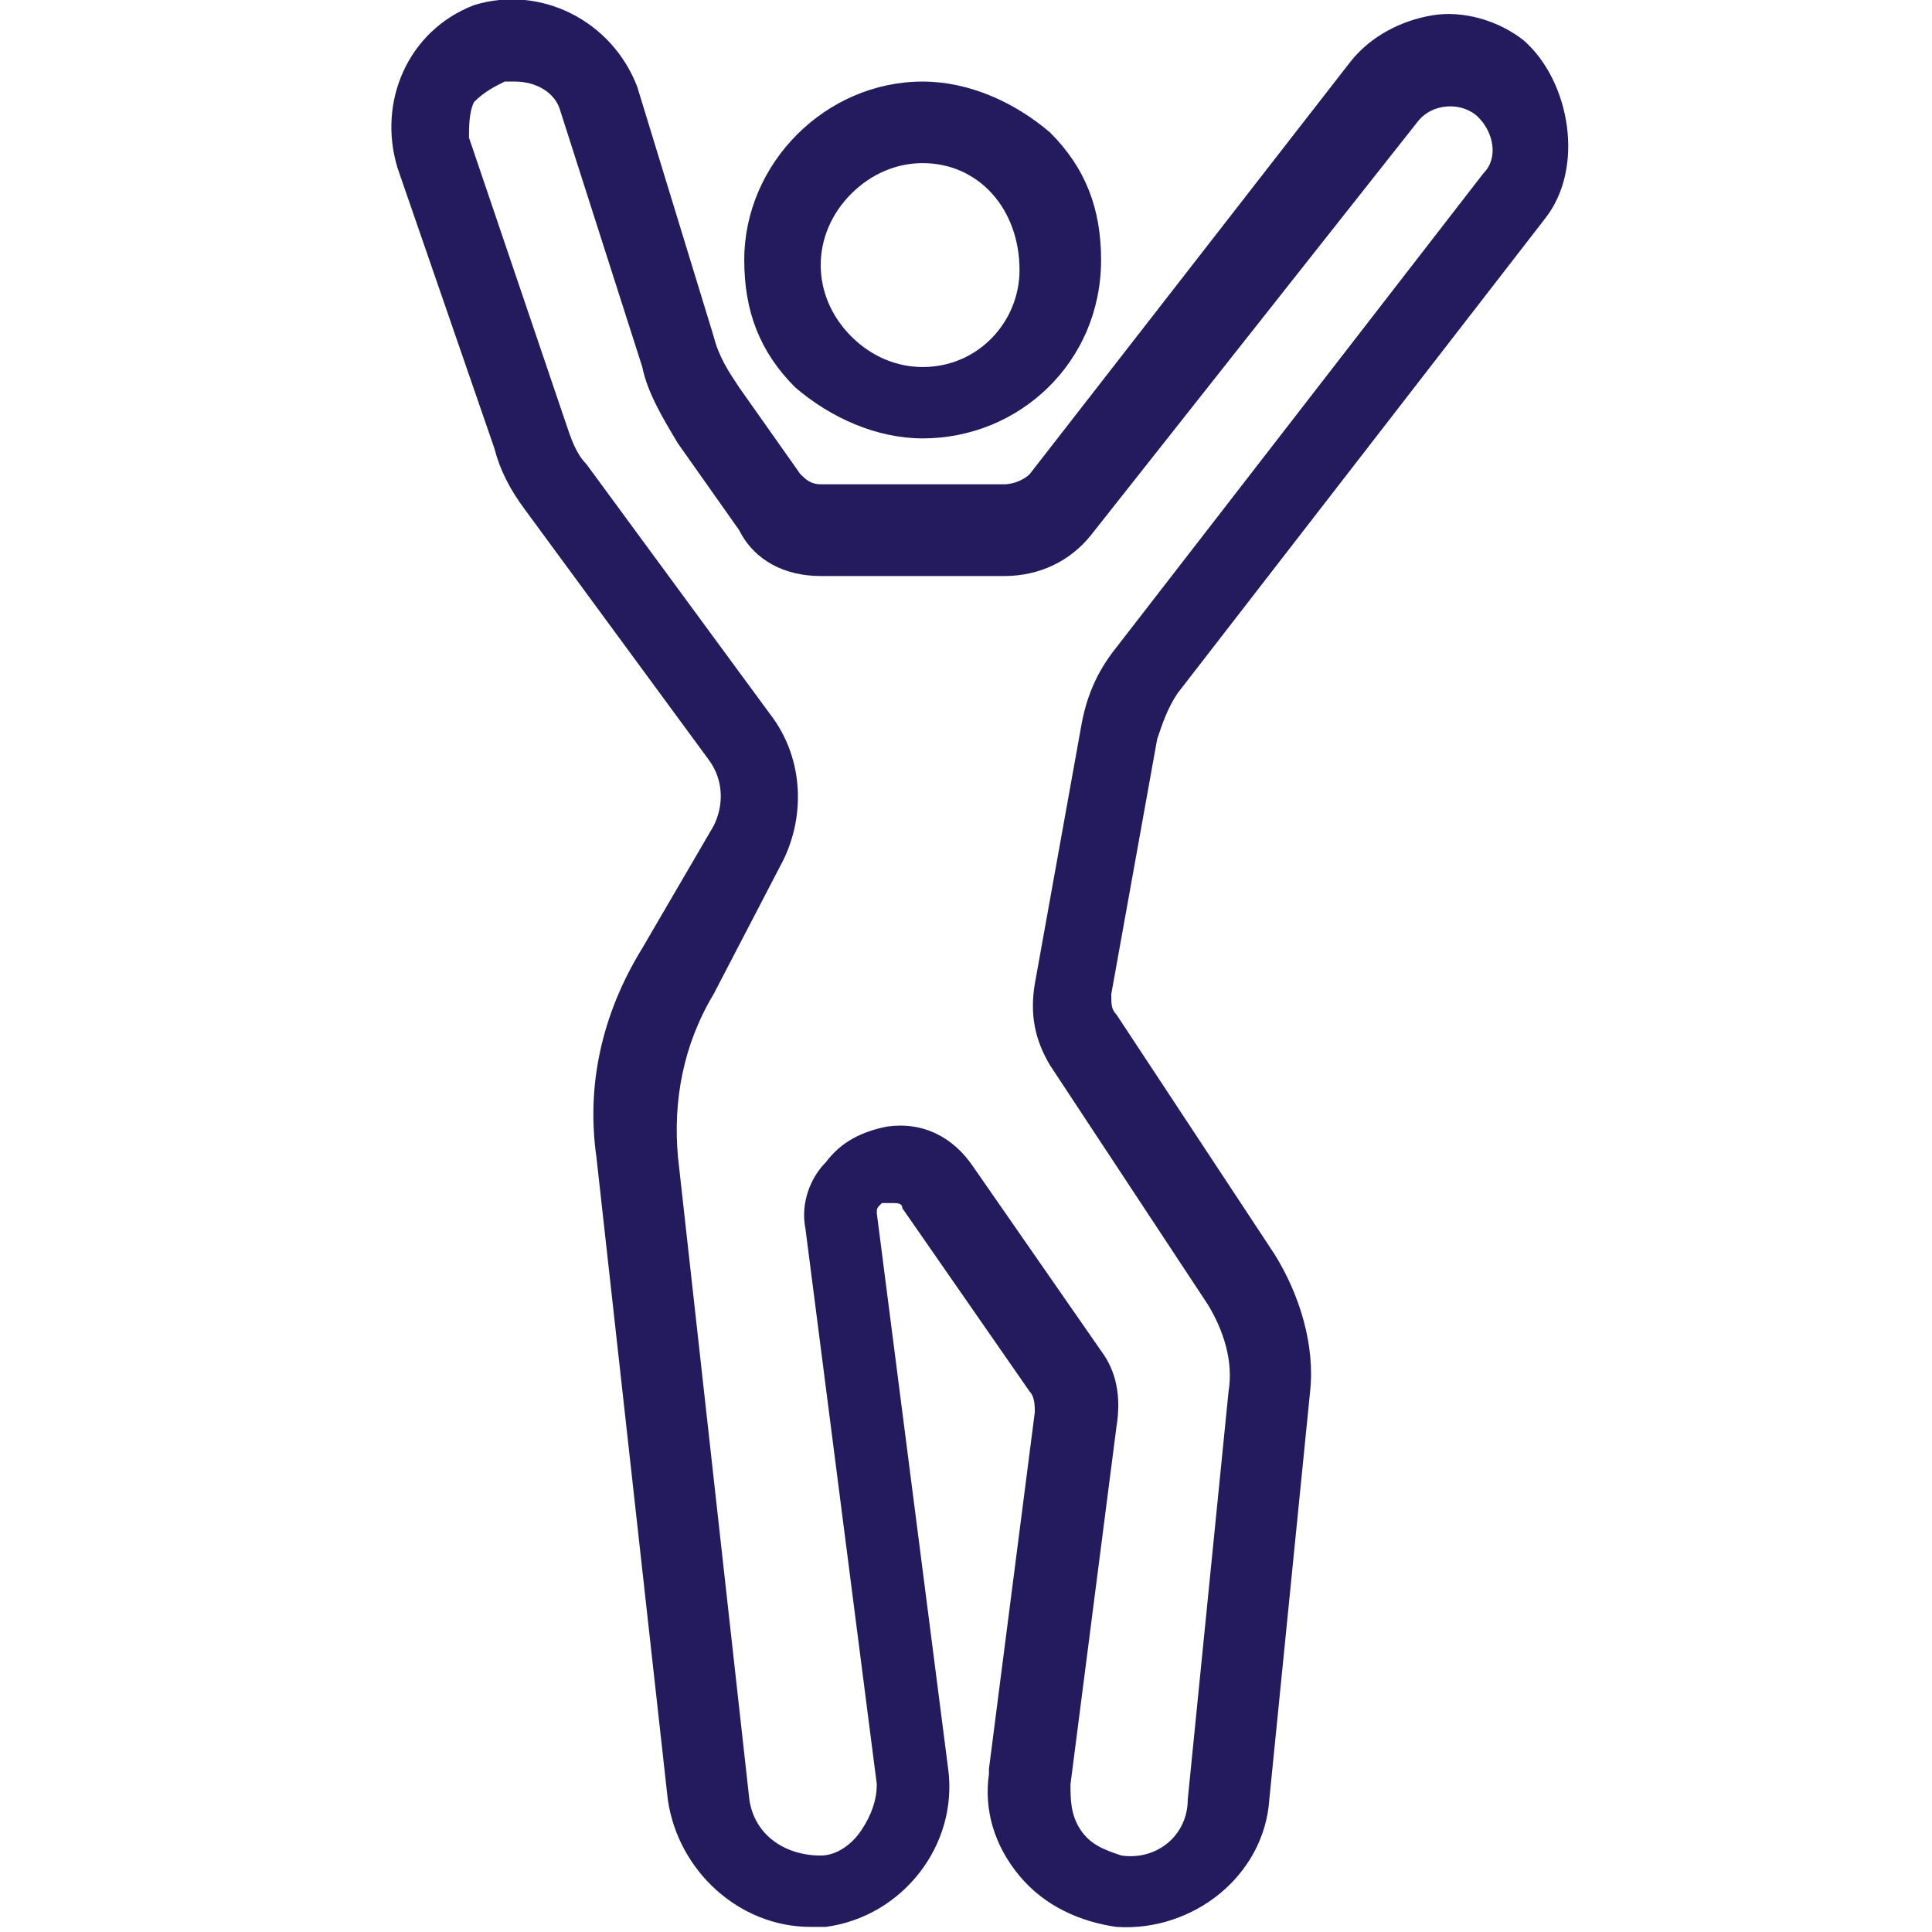 <?xml version="1.0" encoding="utf-8"?>
<!-- Generator: Adobe Illustrator 25.2.3, SVG Export Plug-In . SVG Version: 6.00 Build 0)  -->
<svg version="1.1" id="Group_400" xmlns="http://www.w3.org/2000/svg" xmlns:xlink="http://www.w3.org/1999/xlink" x="0px" y="0px"
	 viewBox="0 0 37.9 37.9" style="enable-background:new 0 0 37.9 37.9;" xml:space="preserve">
<style type="text/css">
	.st0{fill:#231B5D;}
</style>
<g>
	<g>
		<path class="st0" d="M18.1,8.6L18.1,8.6c-0.9,0-1.8-0.4-2.5-1c-0.7-0.7-1-1.5-1-2.5c0-1.9,1.6-3.5,3.5-3.5l0,0
			c0.9,0,1.8,0.4,2.5,1c0.7,0.7,1,1.5,1,2.5C21.6,7.1,20,8.6,18.1,8.6z M18.1,3.2c-0.5,0-1,0.2-1.4,0.6s-0.6,0.9-0.6,1.4
			s0.2,1,0.6,1.4s0.9,0.6,1.4,0.6l0,0c1.1,0,1.9-0.9,1.9-1.9C20,4.1,19.2,3.2,18.1,3.2z"/>
	</g>
	<g>
		<path class="st0" d="M12.5,1.7L14,6.6c0.1,0.4,0.3,0.7,0.5,1l1.2,1.7c0.1,0.1,0.2,0.2,0.4,0.2h3.6l0,0c0.2,0,0.4-0.1,0.5-0.2
			l6.3-8.1c0.4-0.5,1-0.8,1.6-0.9s1.3,0.1,1.8,0.5l0,0c0.9,0.8,1.2,2.5,0.4,3.5l-7.2,9.3c-0.2,0.3-0.3,0.6-0.4,0.9l-0.9,5
			c0,0.2,0,0.3,0.1,0.4l3.1,4.7c0.5,0.8,0.8,1.8,0.7,2.7l-0.8,8c-0.1,1.5-1.5,2.6-3,2.5c-0.7-0.1-1.4-0.4-1.9-1s-0.7-1.3-0.6-2v-0.1
			l0.9-7c0-0.1,0-0.3-0.1-0.4l-2.5-3.6c0-0.1-0.1-0.1-0.2-0.1s-0.1,0-0.2,0c-0.1,0.1-0.1,0.1-0.1,0.2l1.4,10.9
			c0.2,1.5-0.9,2.9-2.4,3.1c-0.1,0-0.2,0-0.3,0l0,0c-1.4,0-2.6-1.1-2.8-2.5l-1.4-12.6c-0.2-1.4,0.1-2.8,0.9-4.1l1.4-2.4
			c0.2-0.4,0.2-0.9-0.1-1.3L10.3,10C10,9.6,9.8,9.2,9.7,8.8L7.8,3.3C7.4,2,8,0.6,9.3,0.1C10.6-0.3,12,0.4,12.5,1.7L12.5,1.7z
			 M10.1,1.6c-0.1,0-0.2,0-0.2,0C9.7,1.7,9.5,1.8,9.3,2C9.2,2.2,9.2,2.5,9.2,2.7l1.9,5.6c0.1,0.3,0.2,0.6,0.4,0.8l3.6,4.9
			c0.7,0.9,0.7,2.1,0.2,3L14,19.5c-0.6,1-0.8,2.1-0.7,3.2l1.4,12.6c0.1,0.7,0.7,1.1,1.4,1.1c0.3,0,0.6-0.2,0.8-0.5
			c0.2-0.3,0.3-0.6,0.3-0.9l-1.4-10.9c-0.1-0.5,0.1-1,0.4-1.3c0.3-0.4,0.7-0.6,1.2-0.7c0.7-0.1,1.3,0.2,1.7,0.8l2.5,3.6
			c0.3,0.4,0.4,0.9,0.3,1.5L21,35c0,0.3,0,0.6,0.2,0.9s0.5,0.4,0.8,0.5c0.7,0.1,1.3-0.4,1.3-1.1l0.8-8c0.1-0.6-0.1-1.2-0.4-1.7
			l-3.1-4.7c-0.3-0.5-0.4-1-0.3-1.6l0.9-5c0.1-0.6,0.3-1.1,0.7-1.6l7.2-9.3c0.3-0.3,0.2-0.8-0.1-1.1C28.7,2,28.1,2,27.8,2.4
			l-6.4,8.1c-0.4,0.5-1,0.8-1.7,0.8l0,0h-3.6c-0.7,0-1.3-0.3-1.6-0.9l-1.2-1.7c-0.3-0.5-0.6-1-0.7-1.5l-1.6-5
			C10.9,1.8,10.5,1.6,10.1,1.6z"/>
	</g>
</g>
</svg>
